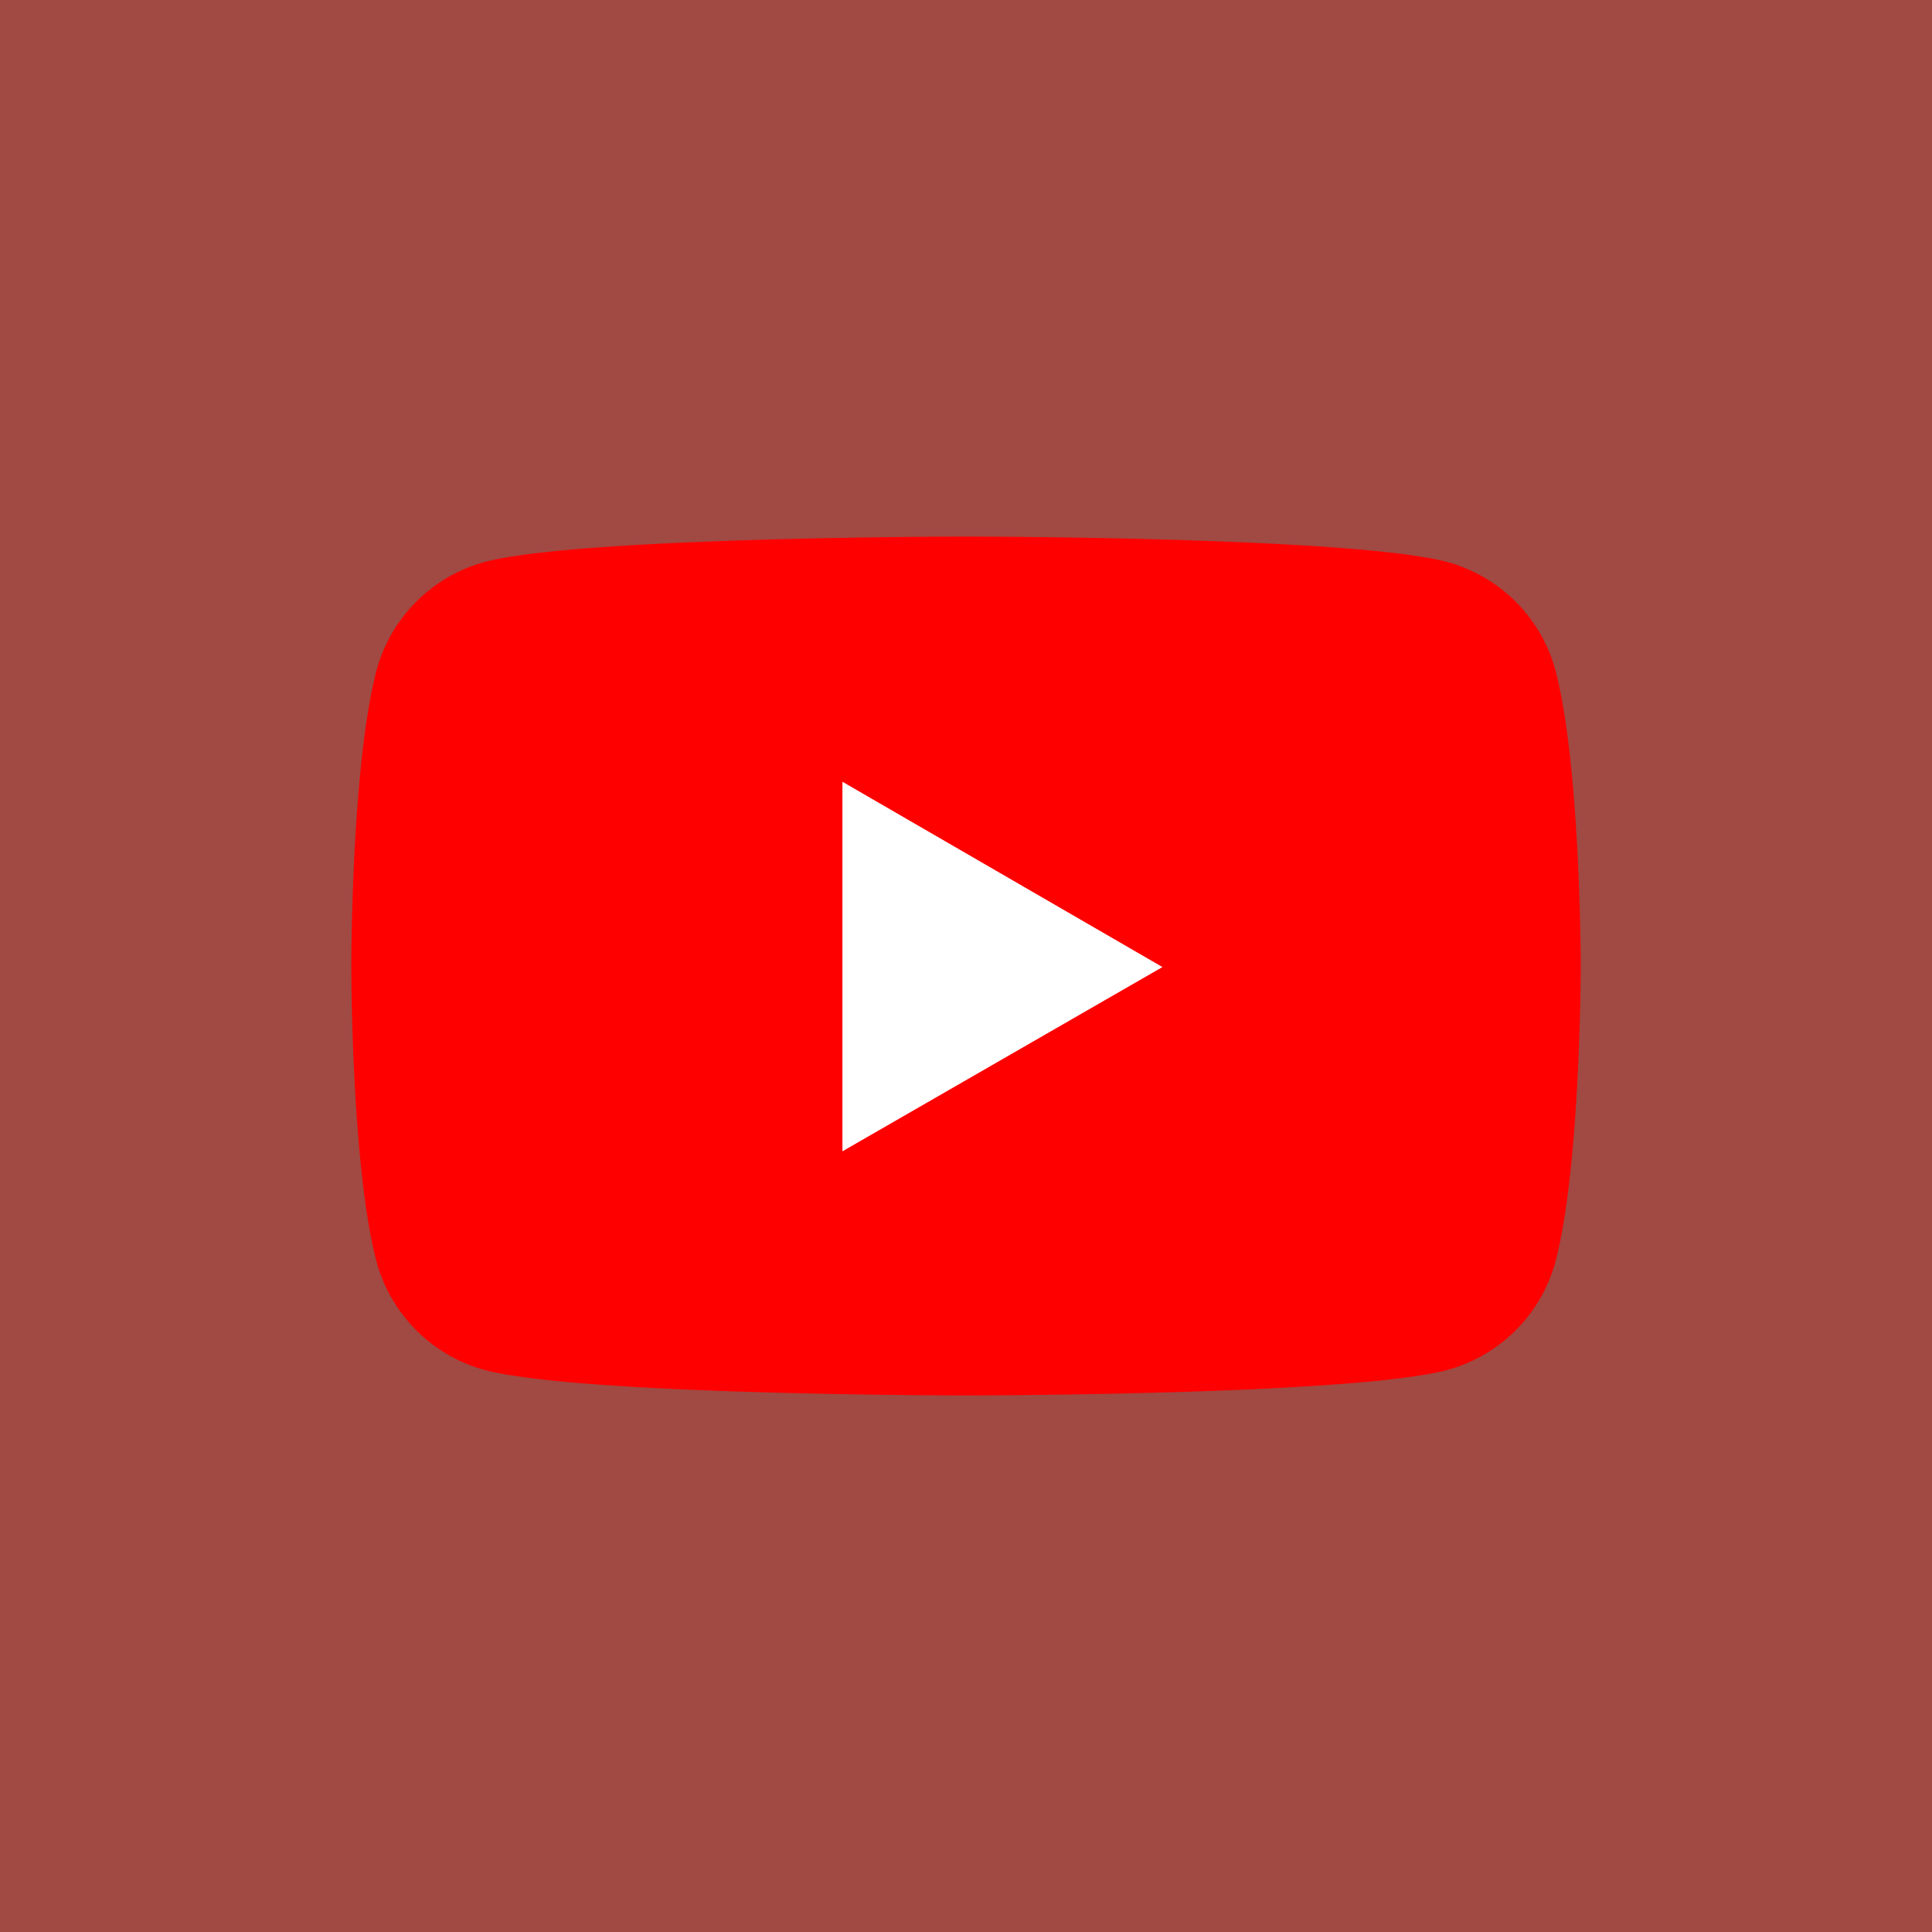 <svg xmlns="http://www.w3.org/2000/svg" width="800px" height="800px" viewBox="-3 -3 22 22" fill="none"><g id="deeditor_bgCarrier" stroke-width="0">
    <rect id="dee_c_e" x="-3" y="-3" width="22" height="22" rx="0" fill="#a14943" strokewidth="0"/>
  </g><path fill="red" d="M14.712 4.633a1.754 1.754 0 00-1.234-1.234C12.382 3.11 8 3.11 8 3.11s-4.382 0-5.478.289c-.6.161-1.072.634-1.234 1.234C1 5.728 1 8 1 8s0 2.283.288 3.367c.162.6.635 1.073 1.234 1.234C3.618 12.89 8 12.89 8 12.89s4.382 0 5.478-.289a1.754 1.754 0 001.234-1.234C15 10.272 15 8 15 8s0-2.272-.288-3.367z"/><path fill="#ffffff" d="M6.593 10.11l3.644-2.098-3.644-2.11v4.208z"/></svg>